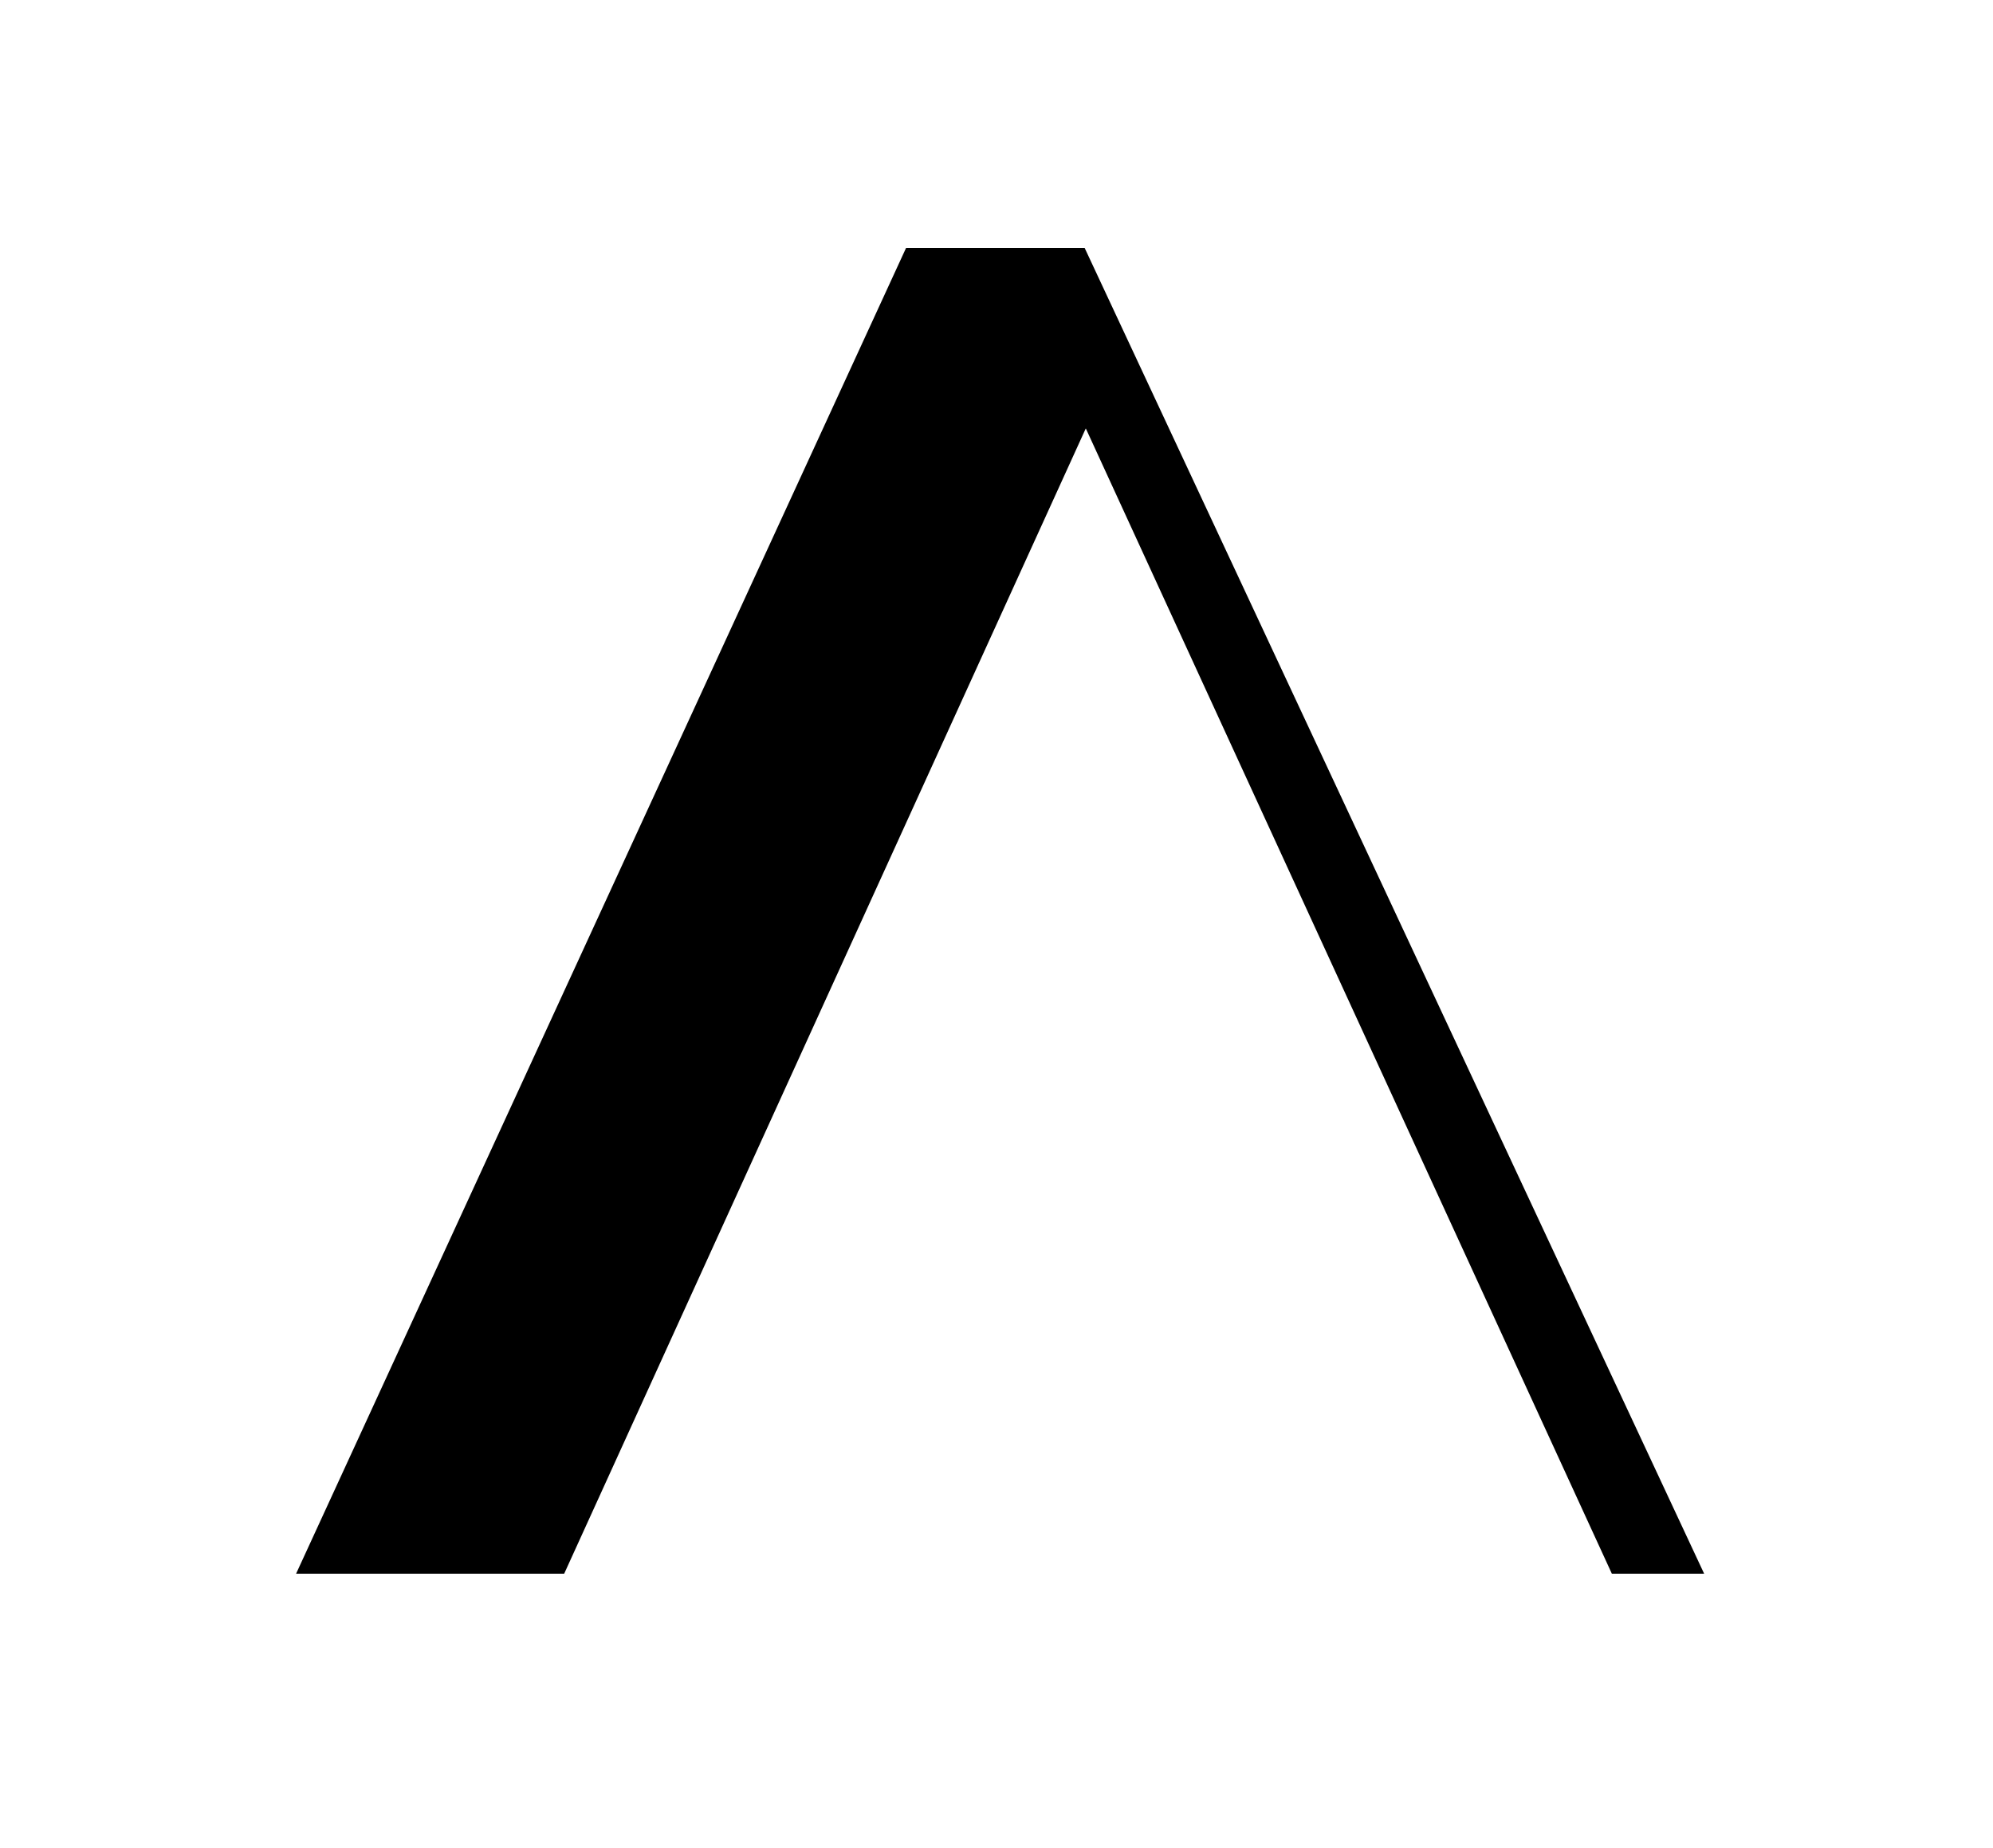 <?xml version="1.0" encoding="UTF-8"?>
<svg xmlns="http://www.w3.org/2000/svg" viewBox="0 0 192.84 178.79">
  <g id="Logo-Claim-Gradient-Red-to-Purple"/>
  <g id="Logo-Claim-Gradient-Turquoise-to-Purple"/>
  <g id="Logo-Claim-Gradient-3-Colour"/>
  <g id="Logo-Claim-Red"/>
  <g id="Logo-Claim-Turquoise"/>
  <g id="Logo-Claim-Purple"/>
  <g id="Logo-Claim-White"/>
  <g id="Logo-Claim-Black">
    <path d="M87.67,23.99L28.65,152.26h25.94L105.06,41.45l50.9,110.81h8.93L104.95,23.99h-17.28Z"/>
  </g>
  <g id="Logo-Claim-Gradient-Red-to-Purple-2" data-name="Logo-Claim-Gradient-Red-to-Purple"/>
  <g id="Logo-Claim-Gradient-Turquoise-to-Purple-2" data-name="Logo-Claim-Gradient-Turquoise-to-Purple"/>
  <g id="Logo-Claim-Gradient-3-Colour-2" data-name="Logo-Claim-Gradient-3-Colour"/>
  <g id="Logo-Claim-Red-2" data-name="Logo-Claim-Red"/>
  <g id="Logo-Claim-Turquoise-2" data-name="Logo-Claim-Turquoise"/>
  <g id="Logo-Claim-Purple-2" data-name="Logo-Claim-Purple"/>
  <g id="Logo-Claim-White-2" data-name="Logo-Claim-White"/>
  <g id="Logo-Claim-Black-2" data-name="Logo-Claim-Black"/>
  <g id="Logo-Full-Gradient-Red-to-Purple"/>
  <g id="Logo-Full-Gradient-Turquoise-to-Purple"/>
  <g id="Logo-Full-Gradient-3-Colour"/>
  <g id="Logo-Full-Red"/>
  <g id="Logo-Full-Turquoise"/>
  <g id="Logo-Full-Purple"/>
  <g id="Logo-Full-White"/>
  <g id="Logo-Full-Black"/>
  <g id="Meta"/>
</svg>